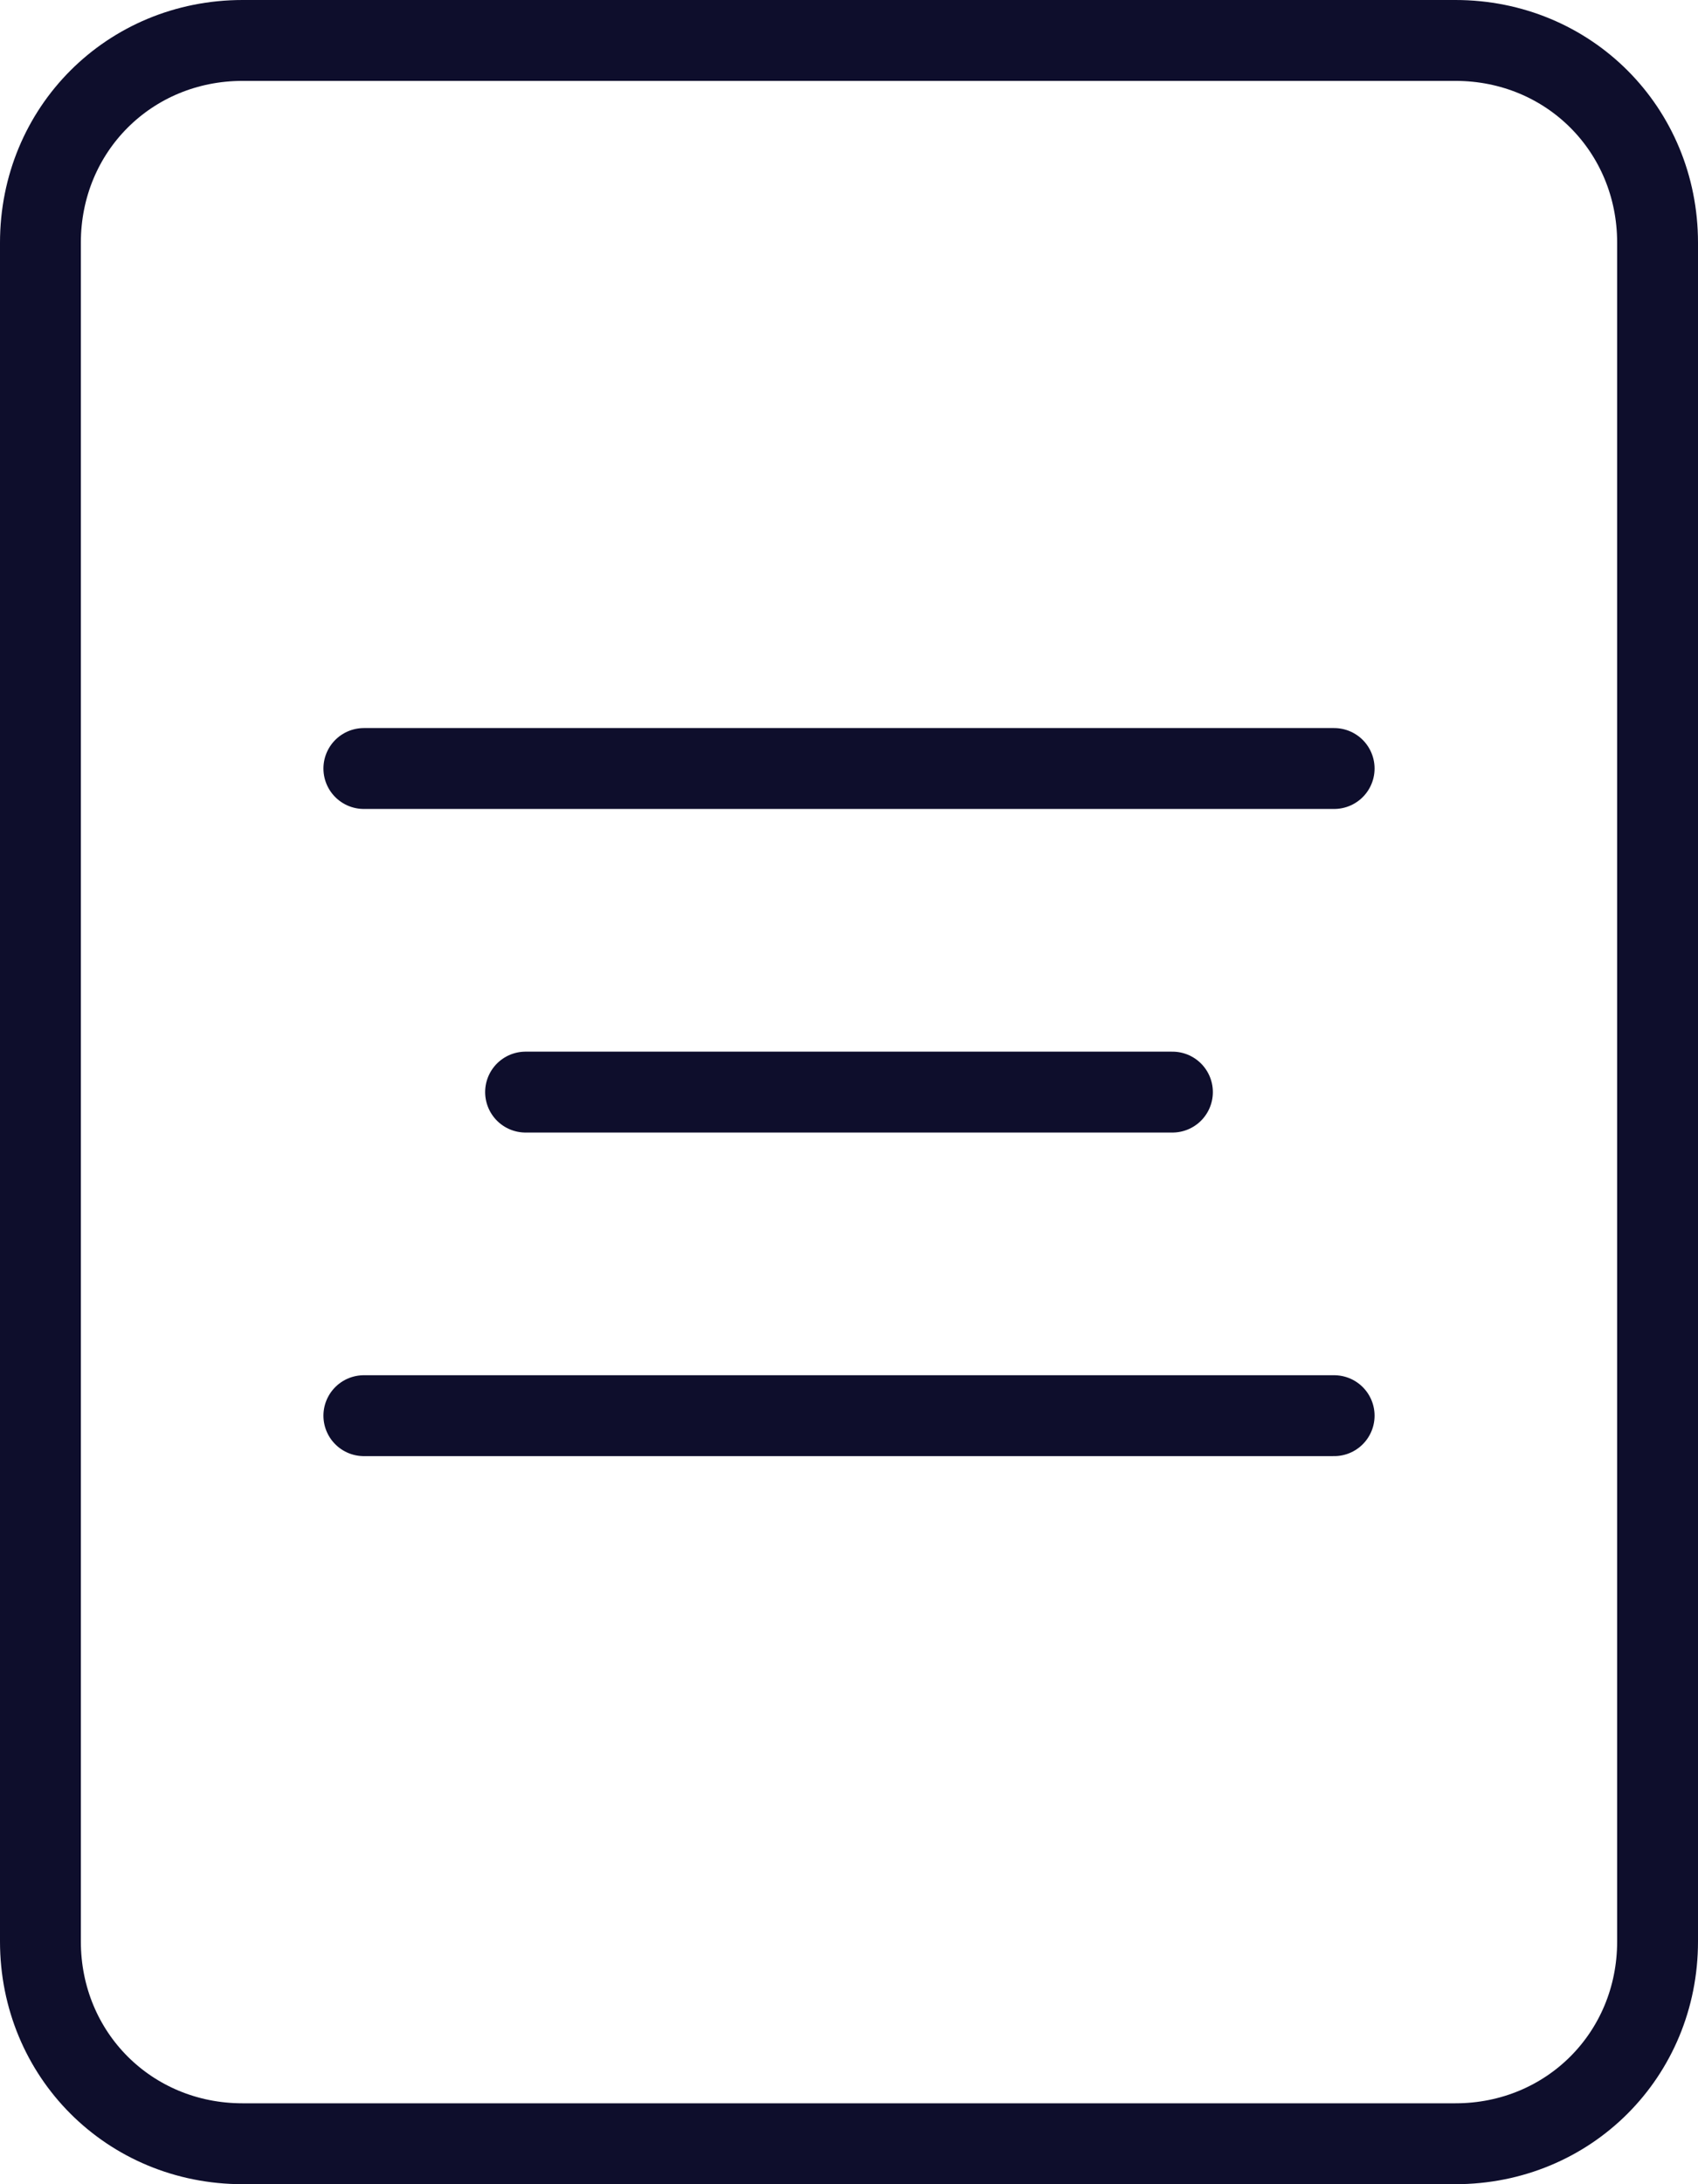 <?xml version="1.0" encoding="utf-8"?>
<!-- Generator: Adobe Illustrator 27.3.1, SVG Export Plug-In . SVG Version: 6.00 Build 0)  -->
<svg version="1.1" id="Layer_1" xmlns="http://www.w3.org/2000/svg" xmlns:xlink="http://www.w3.org/1999/xlink" x="0px" y="0px"
	 viewBox="0 0 21 27" style="enable-background:new 0 0 21 27;" xml:space="preserve">
<style type="text/css">
	.st0{fill:none;stroke:#0E0E2C;}
	.st1{fill:none;stroke:#0E0E2C;stroke-linecap:round;}
</style>
<path class="st0" d="M3,0.5h15c1.4,0,2.5,1.1,2.5,2.5v21c0,1.4-1.1,2.5-2.5,2.5H3c-1.4,0-2.5-1.1-2.5-2.5V3C0.5,1.6,1.6,0.5,3,0.5z"
	/>
<line class="st1" x1="6.5" y1="13.5" x2="14.5" y2="13.5"/>
<line class="st1" x1="4.5" y1="17.5" x2="16.5" y2="17.5"/>
<line class="st1" x1="4.5" y1="9.5" x2="16.5" y2="9.5"/>
</svg>
